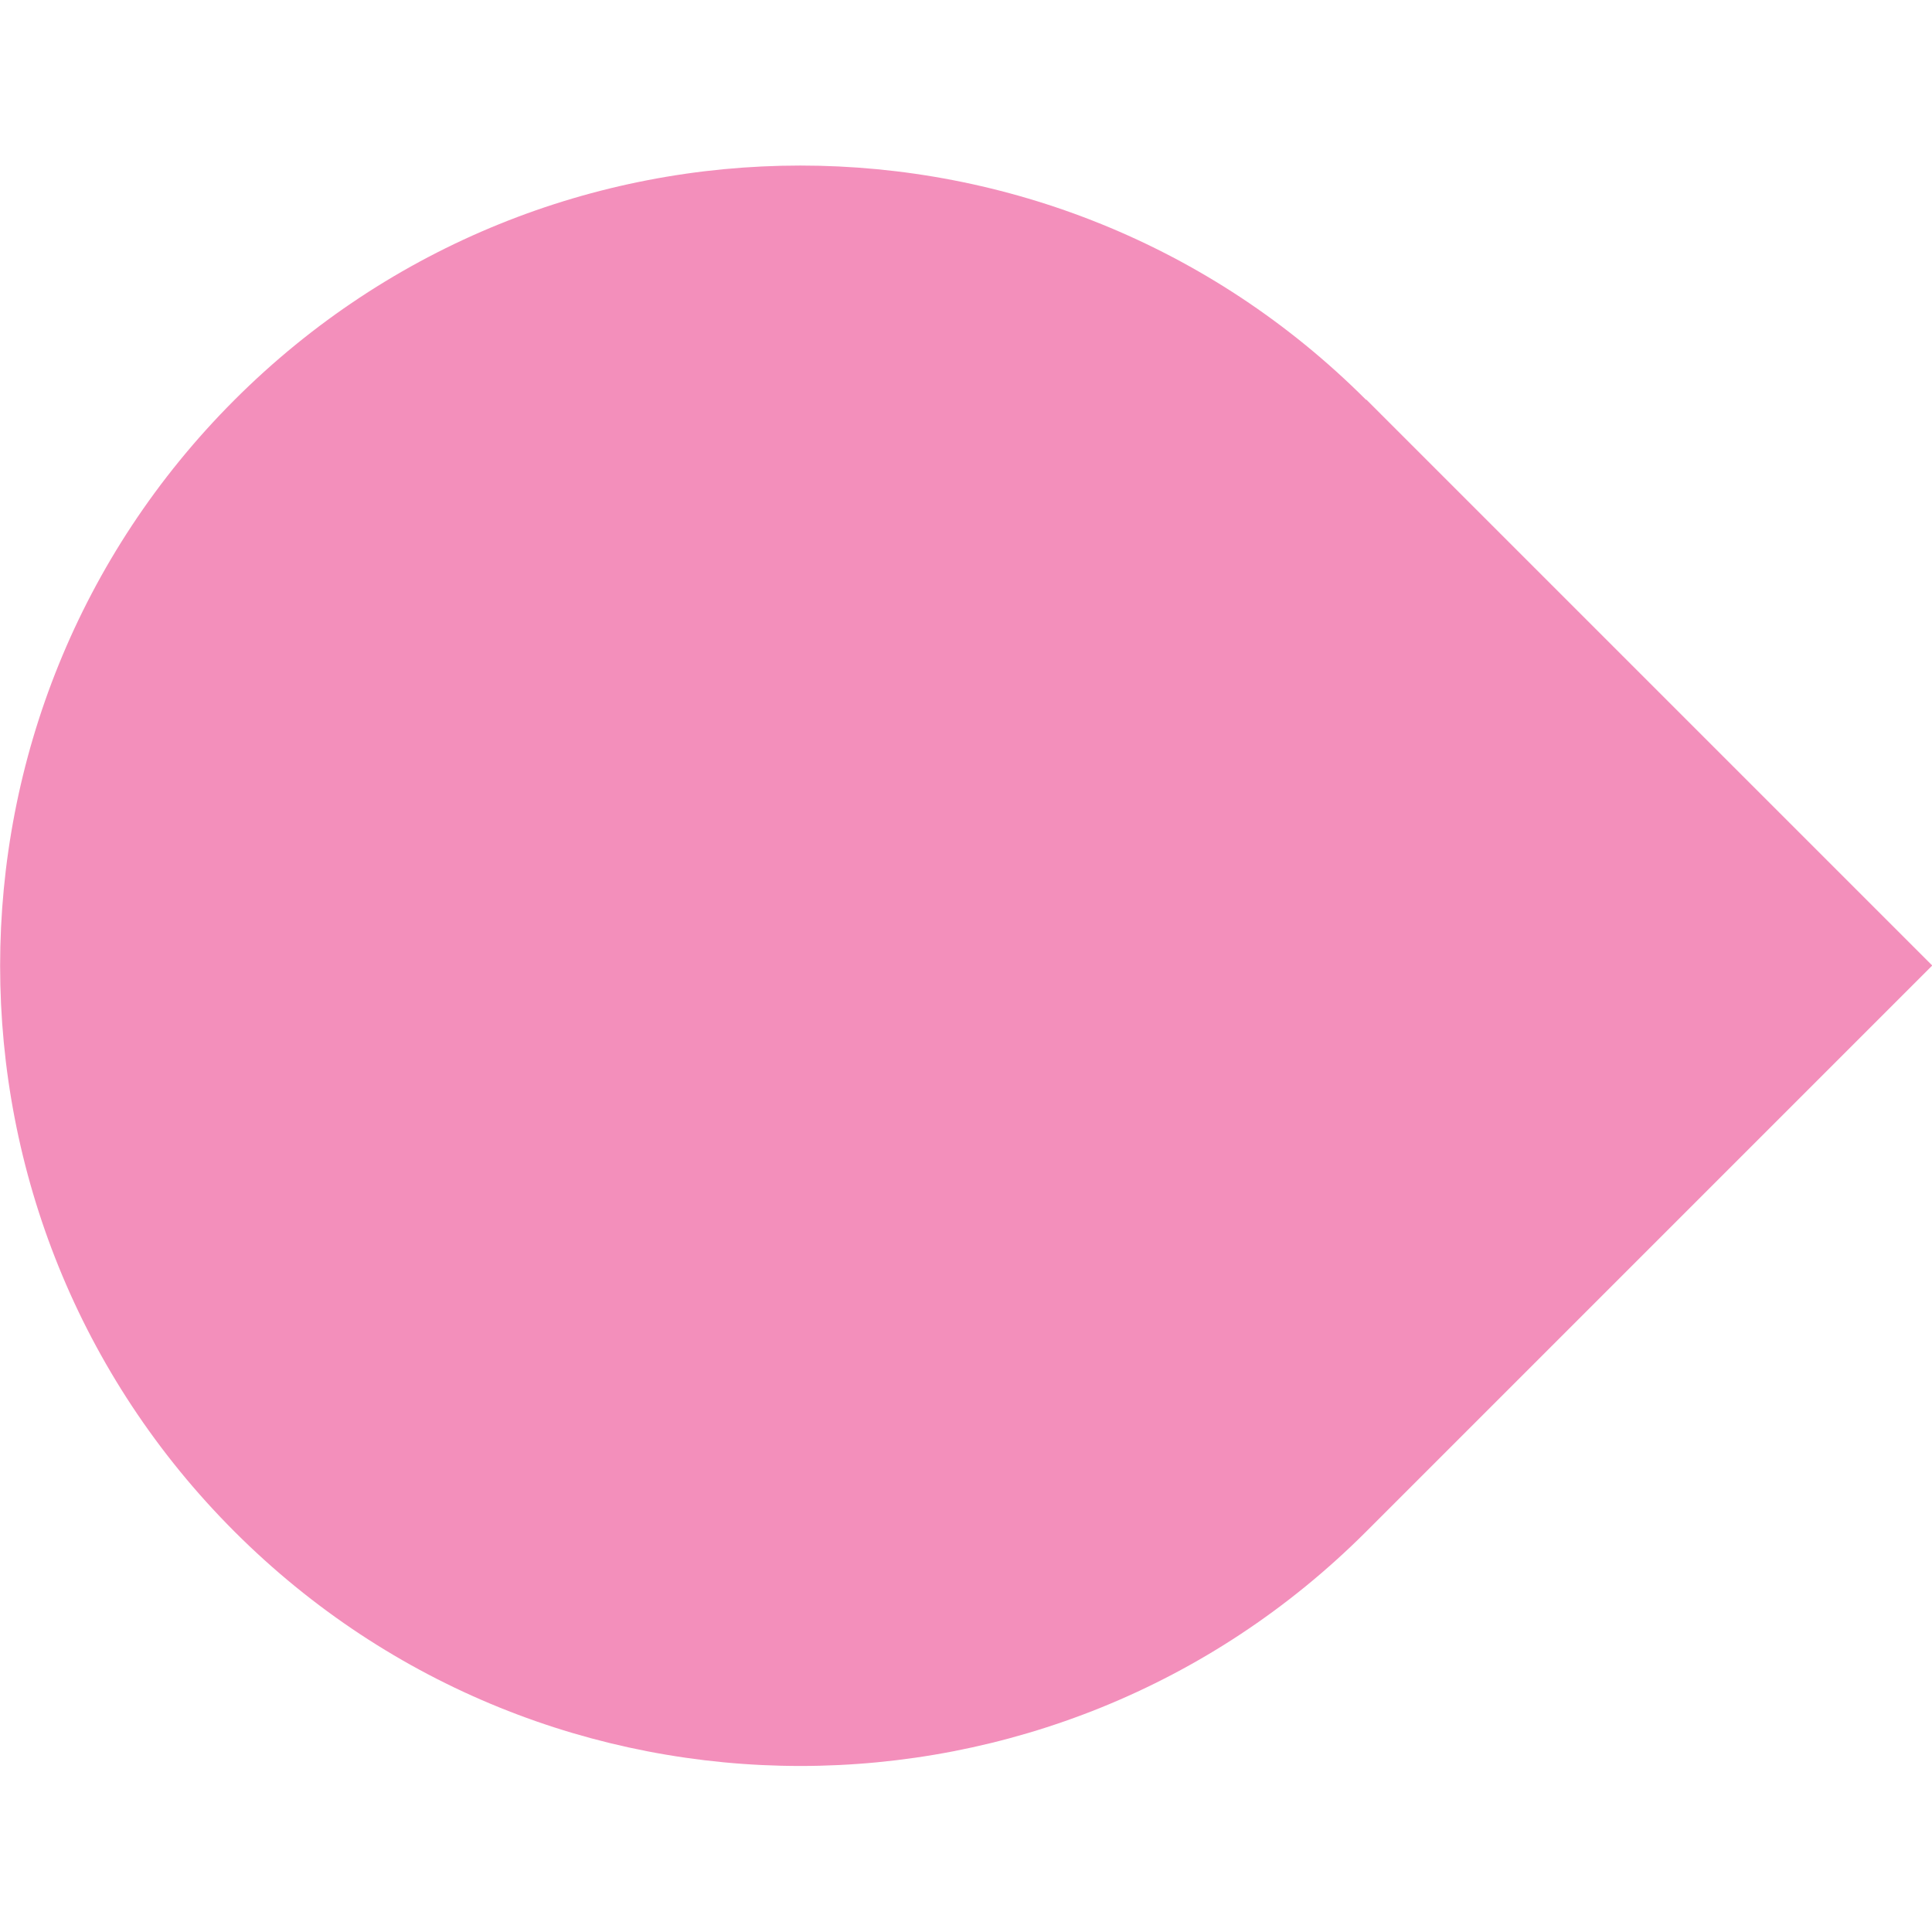 <svg width="64" height="64" viewBox="0 0 64 64" fill="none" xmlns="http://www.w3.org/2000/svg">
<path d="M45.256 13.248C34.904 2.896 18.12 2.896 7.768 13.248C-2.584 23.6 -2.584 40.384 7.768 50.736C18.12 61.088 34.904 61.088 45.256 50.736L64.008 31.984L45.256 13.232V13.248Z" fill="#F38FBB"/>
</svg>
